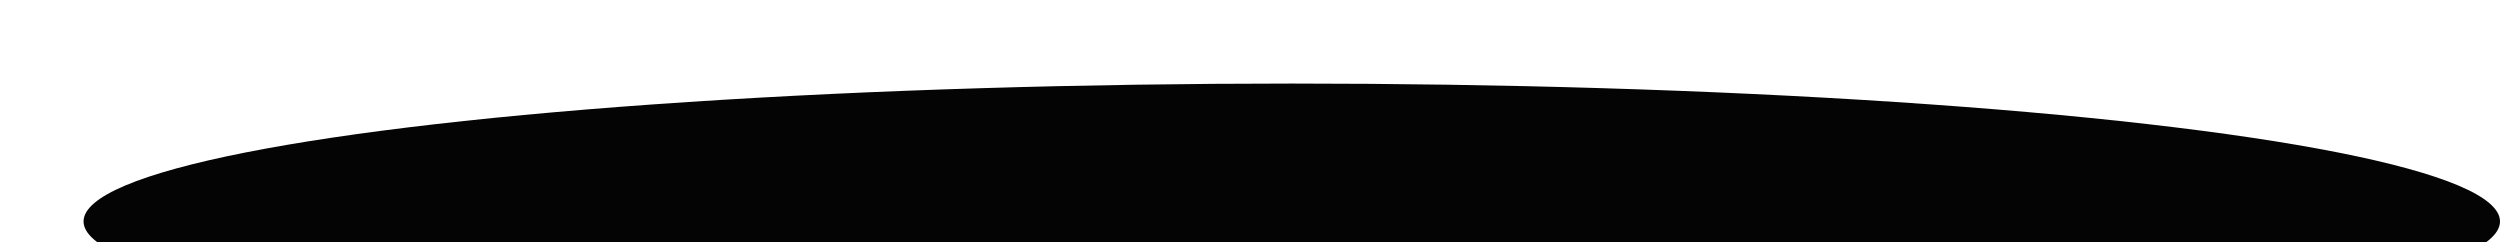 <?xml version="1.0" encoding="UTF-8"?> <svg xmlns="http://www.w3.org/2000/svg" width="1496" height="145" viewBox="0 0 1496 145" fill="none"> <g filter="url(#filter0_f)"> <ellipse cx="773" cy="132.5" rx="723" ry="82.5" fill="#040404"></ellipse> </g> <defs> <filter id="filter0_f" x="0" y="0" width="1546" height="265" filterUnits="userSpaceOnUse" color-interpolation-filters="sRGB"> <feFlood flood-opacity="0" result="BackgroundImageFix"></feFlood> <feBlend mode="normal" in="SourceGraphic" in2="BackgroundImageFix" result="shape"></feBlend> <feGaussianBlur stdDeviation="25" result="effect1_foregroundBlur"></feGaussianBlur> </filter> </defs> </svg> 